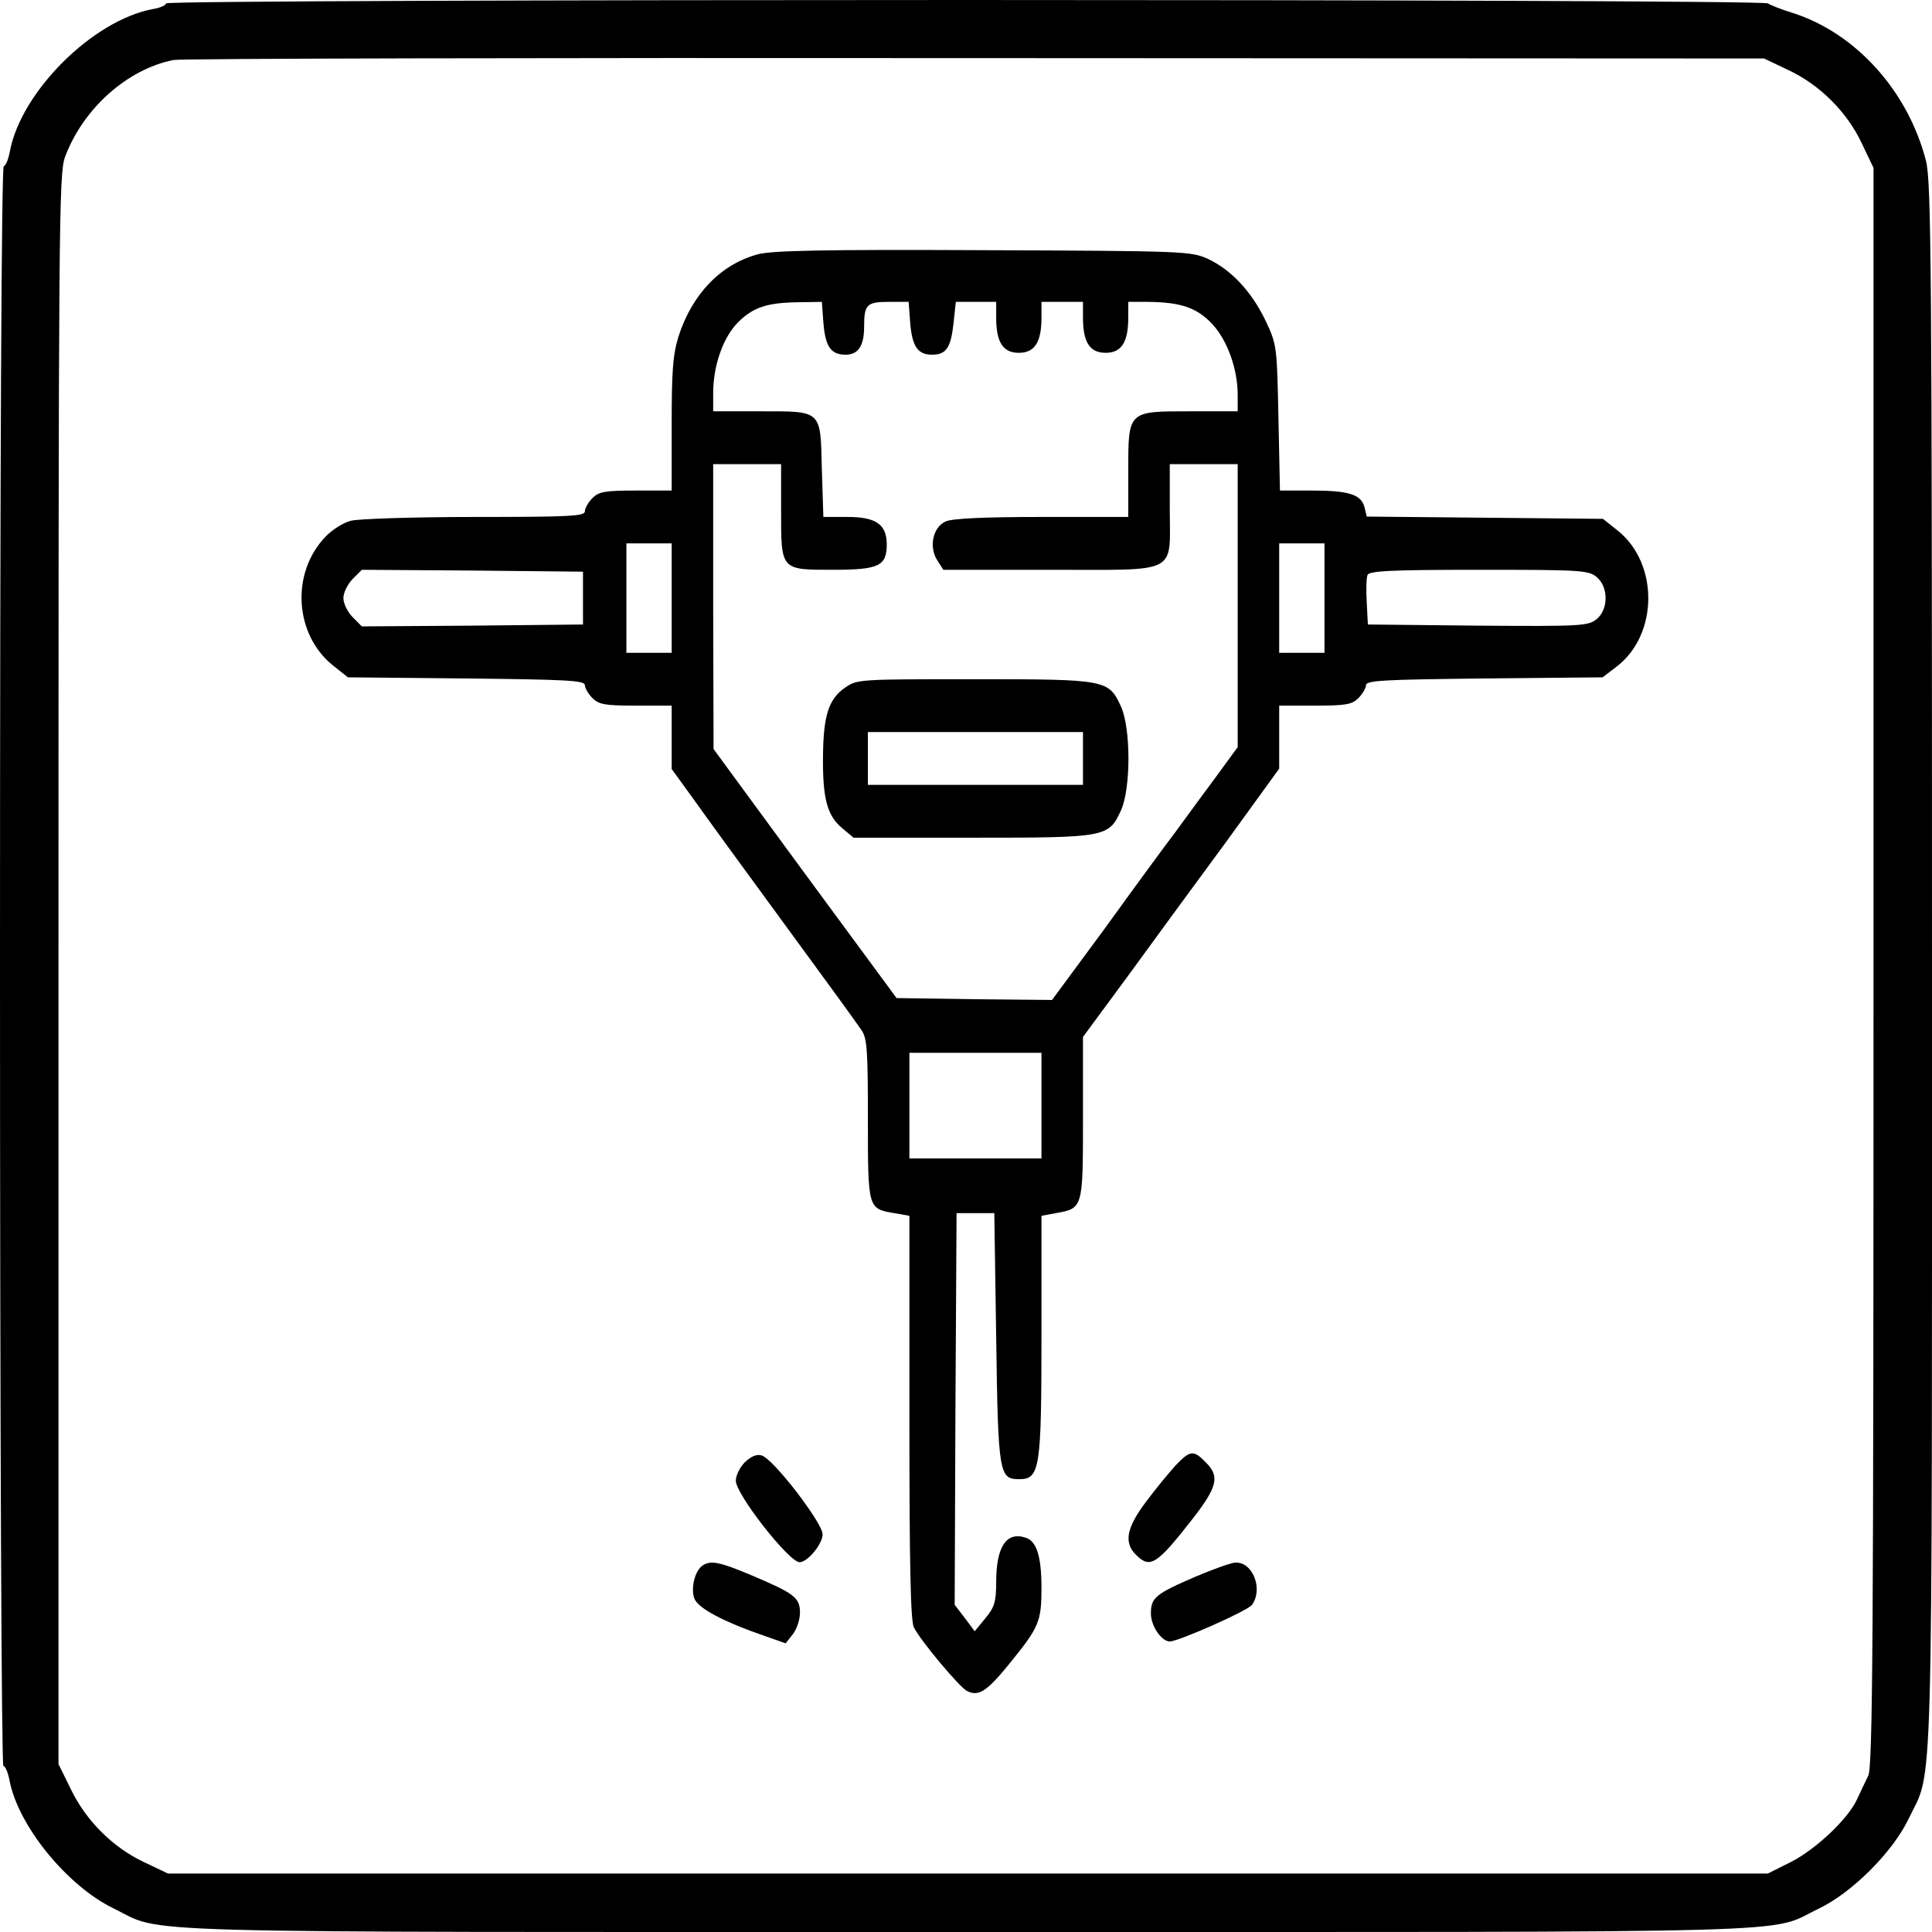 <?xml version="1.0" standalone="no"?>
<!DOCTYPE svg PUBLIC "-//W3C//DTD SVG 20010904//EN"
 "http://www.w3.org/TR/2001/REC-SVG-20010904/DTD/svg10.dtd">
<svg version="1.0" xmlns="http://www.w3.org/2000/svg"
 width="512pt" height="512pt" viewBox="0 0 512 512"
 preserveAspectRatio="xMidYMid meet">

<g transform="translate(0,512) scale(0.1,-0.1)"
fill="#000000" stroke="none">
<path d="M440 5111 c0 -5 -16 -12 -35 -15 -160 -30 -350 -220 -379 -378 -4
-21 -11 -38 -16 -38 -6 0 -10 -780 -10 -2120 0 -1230 4 -2120 9 -2120 5 0 12
-17 16 -37 22 -120 152 -280 275 -340 140 -68 -32 -63 2266 -63 2294 0 2114
-5 2254 62 88 42 196 150 238 238 66 138 62 -24 62 2261 0 1859 -2 2079 -16
2133 -48 186 -187 339 -354 392 -30 9 -59 21 -65 25 -12 12 -4245 12 -4245 0z
m4300 -177 c83 -39 155 -111 194 -194 l31 -65 0 -2116 c0 -1786 -2 -2120 -14
-2145 -8 -16 -21 -44 -30 -63 -24 -52 -110 -133 -176 -166 l-60 -30 -2120 0
-2120 0 -65 31 c-82 39 -153 110 -193 194 l-32 65 0 2105 c0 1975 1 2108 17
2153 47 128 165 234 288 258 19 4 976 6 2125 5 l2090 -1 65 -31z"/>
<path d="M2008 4446 c-99 -27 -174 -106 -210 -218 -15 -49 -18 -93 -18 -234
l0 -174 -95 0 c-82 0 -98 -3 -115 -20 -11 -11 -20 -27 -20 -35 0 -13 -39 -15
-292 -15 -162 0 -309 -5 -328 -10 -20 -5 -50 -24 -67 -42 -93 -96 -83 -260 20
-342 l39 -31 314 -3 c266 -3 314 -5 314 -18 0 -7 9 -23 20 -34 17 -17 33 -20
115 -20 l95 0 0 -84 0 -84 53 -73 c29 -41 138 -191 243 -334 105 -143 198
-271 207 -285 15 -21 17 -54 17 -237 0 -237 0 -236 70 -248 l40 -7 0 -535 c0
-387 3 -540 12 -556 19 -37 120 -157 140 -168 31 -16 53 -2 113 72 79 97 85
112 85 201 0 84 -13 124 -42 133 -51 17 -78 -24 -78 -118 0 -53 -5 -67 -29
-96 l-28 -34 -26 35 -27 35 2 519 3 519 50 0 50 0 5 -330 c5 -362 8 -375 61
-375 55 0 59 28 59 384 l0 314 38 7 c72 13 72 12 72 252 l0 215 118 160 c64
88 181 248 260 355 l142 196 0 83 0 84 95 0 c82 0 98 3 115 20 11 11 20 27 20
34 0 13 48 15 313 18 l314 3 38 29 c110 85 111 273 2 360 l-39 31 -313 3 -313
3 -6 25 c-9 34 -42 44 -140 44 l-84 0 -4 193 c-4 190 -4 193 -34 257 -37 77
-91 135 -153 164 -45 20 -59 21 -596 23 -423 2 -561 -1 -597 -11z m174 -180
c5 -65 20 -86 59 -86 33 0 49 23 49 74 0 59 7 66 65 66 l53 0 4 -54 c5 -64 20
-86 58 -86 38 0 50 19 57 84 l6 56 53 0 54 0 0 -42 c0 -65 18 -93 60 -93 42 0
60 28 60 93 l0 42 55 0 55 0 0 -42 c0 -65 18 -93 60 -93 42 0 60 28 60 93 l0
42 53 0 c86 -1 128 -15 169 -58 41 -44 68 -120 68 -189 l0 -43 -125 0 c-167 0
-165 2 -165 -160 l0 -120 -230 0 c-152 0 -238 -4 -254 -12 -34 -15 -45 -68
-22 -103 l16 -25 285 0 c343 0 315 -14 315 162 l0 118 90 0 90 0 0 -375 0
-375 -57 -78 c-31 -42 -80 -108 -108 -147 -29 -38 -114 -154 -189 -258 l-138
-187 -206 2 -206 3 -243 330 -242 330 -1 378 0 377 90 0 90 0 0 -122 c0 -160
-2 -158 138 -158 121 0 142 10 142 67 0 53 -28 73 -104 73 l-64 0 -4 126 c-4
159 2 154 -165 154 l-123 0 0 48 c0 73 26 147 65 187 41 41 78 53 161 54 l62
1 4 -54z m-402 -731 l0 -145 -60 0 -60 0 0 145 0 145 60 0 60 0 0 -145z m1730
0 l0 -145 -60 0 -60 0 0 145 0 145 60 0 60 0 0 -145z m-1965 0 l0 -70 -293 -3
-293 -2 -24 24 c-14 14 -25 37 -25 51 0 14 11 37 25 51 l24 24 293 -2 293 -3
0 -70z m2686 56 c32 -26 32 -86 0 -112 -22 -18 -42 -19 -315 -17 l-291 3 -3
59 c-2 32 -1 65 2 72 4 11 60 14 295 14 267 0 291 -1 312 -19z m-1471 -1401
l0 -140 -175 0 -175 0 0 140 0 140 175 0 175 0 0 -140z"/>
<path d="M2240 3298 c-44 -30 -58 -74 -59 -183 -1 -111 11 -156 50 -189 l31
-26 314 0 c357 0 362 1 395 73 26 59 26 215 0 274 -33 72 -38 73 -389 73 -304
0 -310 0 -342 -22z m630 -188 l0 -70 -285 0 -285 0 0 70 0 70 285 0 285 0 0
-70z"/>
<path d="M1974 1245 c-13 -13 -24 -35 -24 -49 0 -36 141 -216 169 -216 21 0
61 48 61 74 0 30 -132 202 -162 209 -13 4 -28 -3 -44 -18z"/>
<path d="M3115 1236 c-17 -19 -53 -62 -78 -96 -52 -69 -59 -108 -27 -140 38
-38 55 -27 149 93 68 87 74 115 36 152 -32 33 -41 32 -80 -9z"/>
<path d="M1863 972 c-21 -13 -33 -60 -23 -88 10 -26 75 -61 188 -100 l54 -19
19 24 c10 13 19 38 19 57 0 40 -14 51 -130 100 -83 35 -106 39 -127 26z"/>
<path d="M3169 942 c-107 -46 -119 -56 -119 -98 0 -33 28 -74 50 -74 23 0 206
81 218 97 30 42 2 114 -44 112 -10 0 -58 -17 -105 -37z"/>
</g>
</svg>
